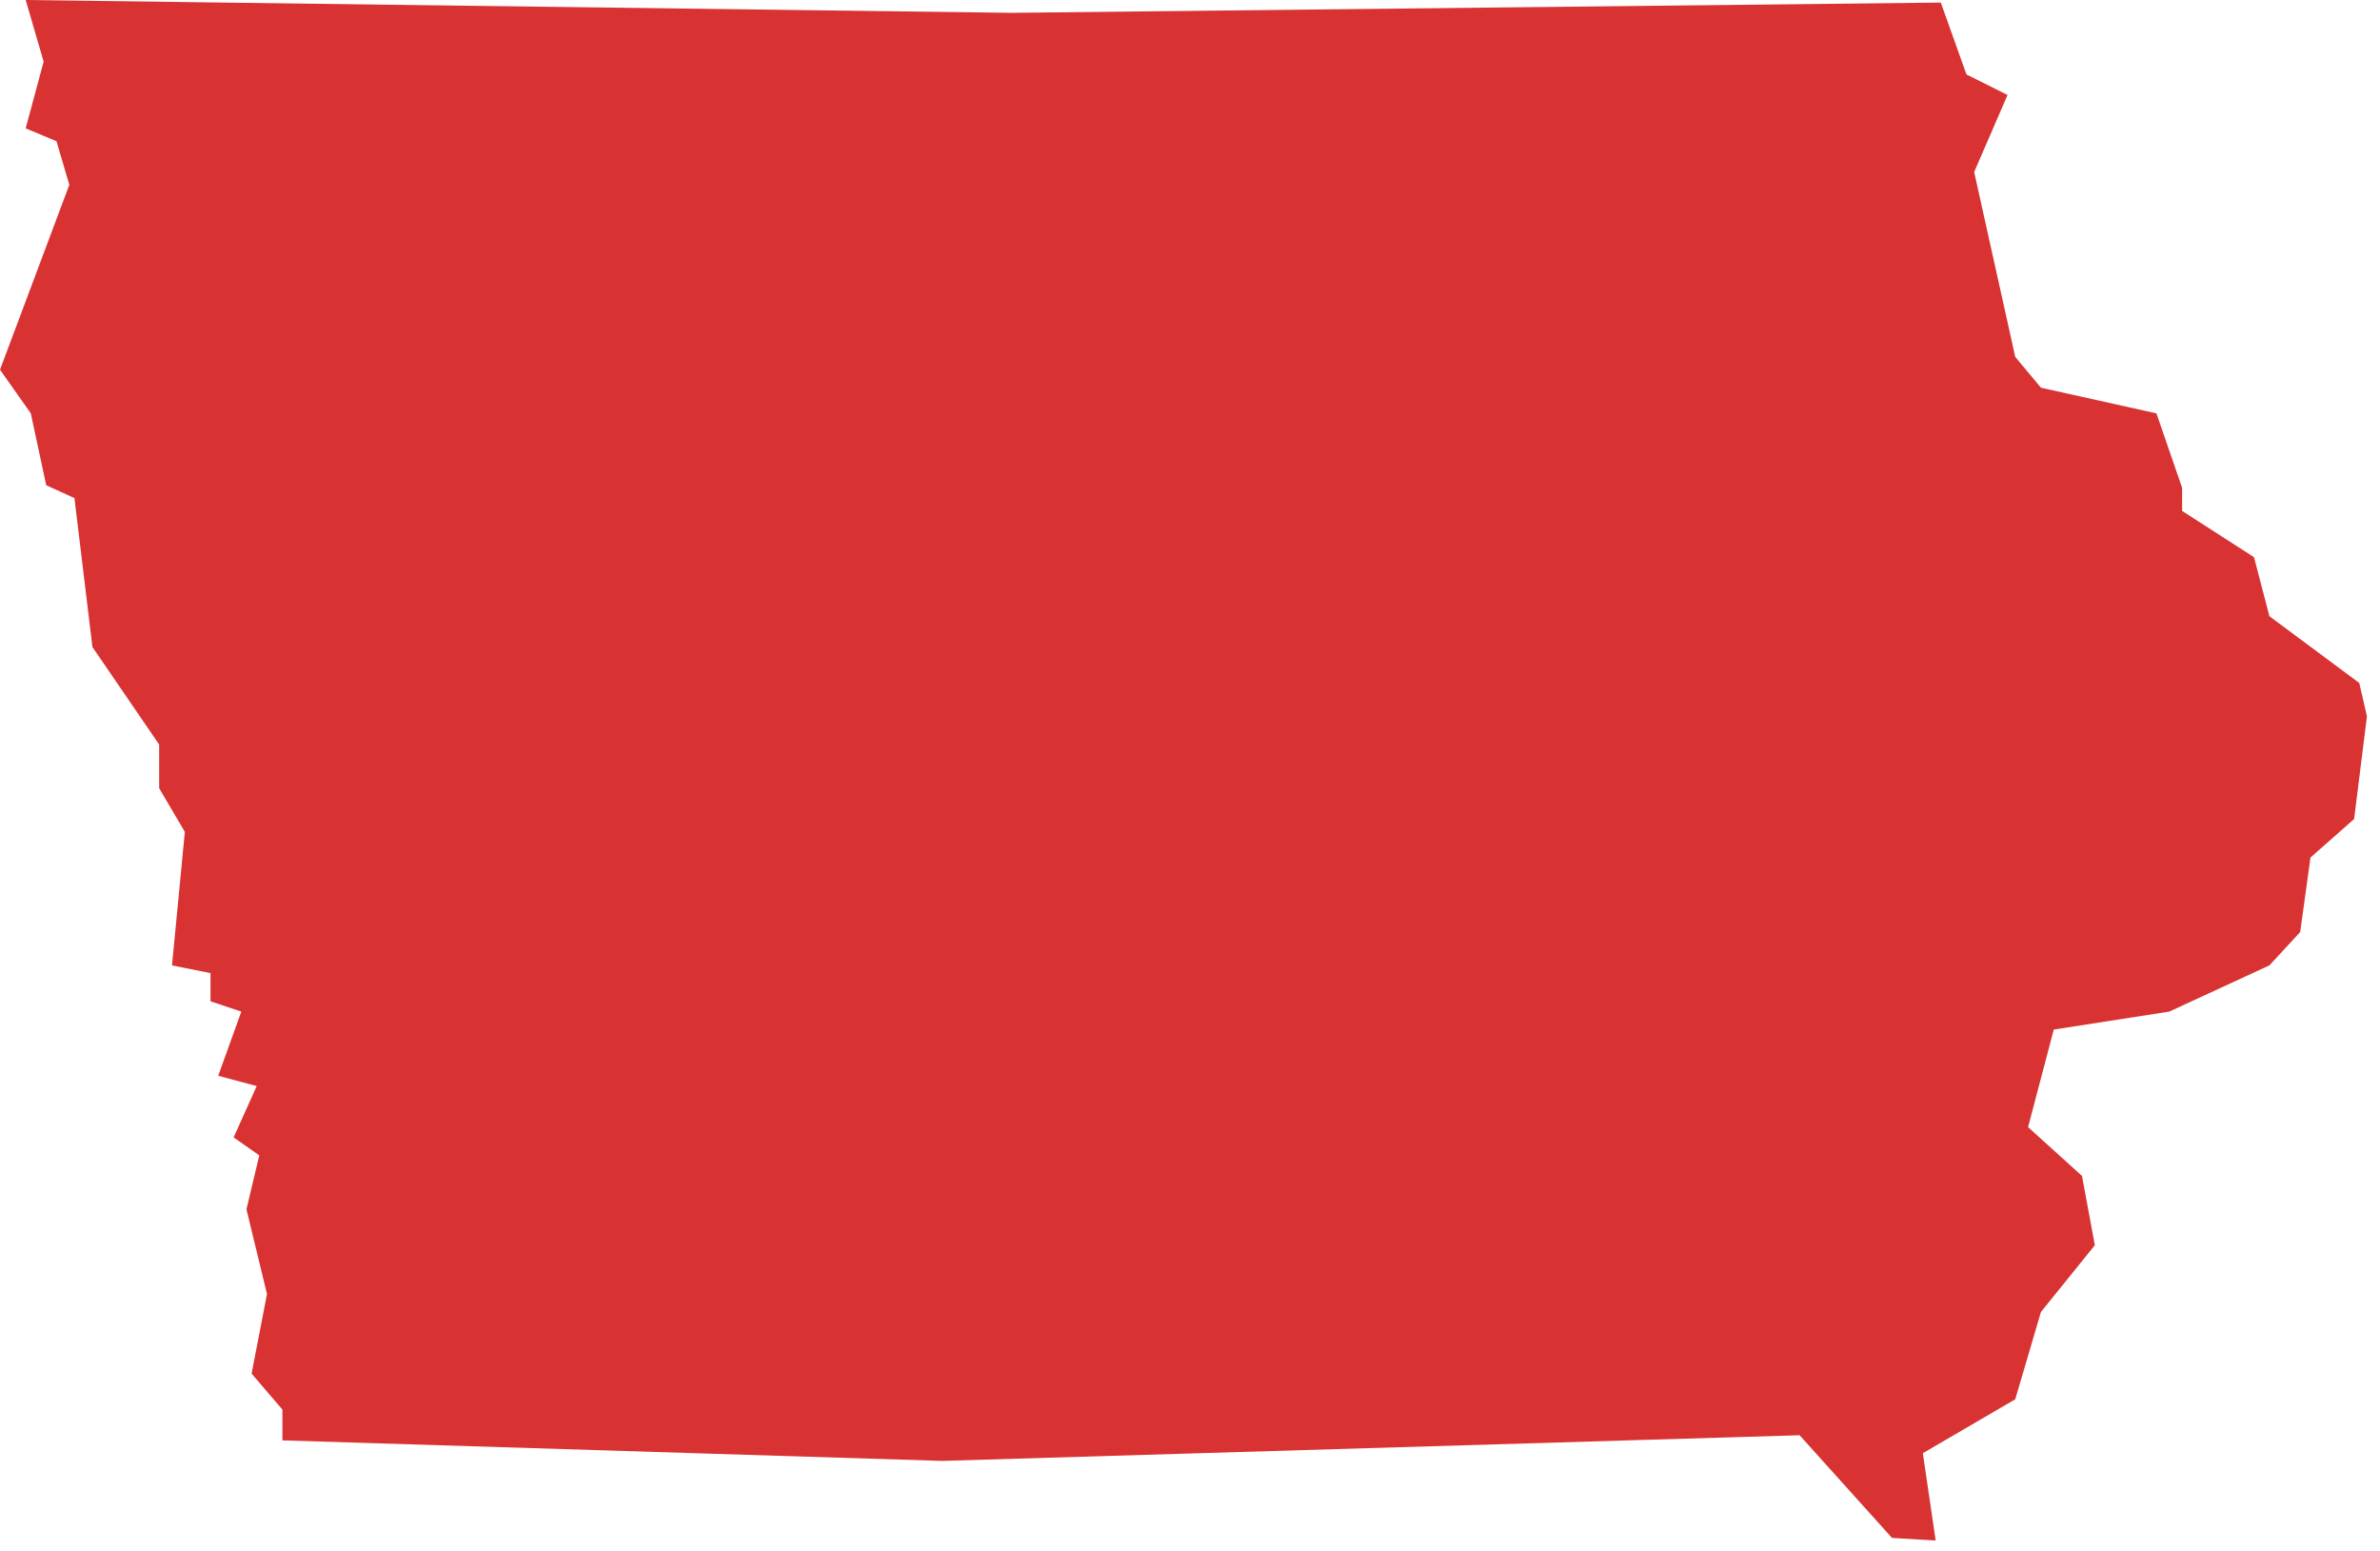 <svg width="89" height="58" viewBox="0 0 89 58" xmlns="http://www.w3.org/2000/svg"><path d="M81.6 18.24v.864l2.688 1.728.576 2.208 3.36 2.496.288 1.248-.48 3.84-1.632 1.44-.384 2.784-1.152 1.248-3.744 1.728-4.32.672-.96 3.648 2.016 1.824.48 2.592-2.016 2.496-.96 3.264-3.456 2.016.48 3.264-1.632-.096-3.456-3.84-32.064.96-24.672-.768v-1.152L9.408 51.36l.576-2.976-.768-3.168.48-2.016-.96-.672.864-1.92-1.44-.384.864-2.4-1.152-.384v-1.056l-1.44-.288.48-4.992-.96-1.632V27.84l-2.496-3.648-.672-5.568-1.056-.48-.576-2.688L0 13.824l2.592-6.912-.48-1.632L.96 4.8l.672-2.496L.96 0l36.864.48L72.576.096l.96 2.688 1.536.768-1.248 2.88 1.536 6.912.96 1.152 4.32.96z" fill="#D93232" fill-rule="evenodd"/></svg>